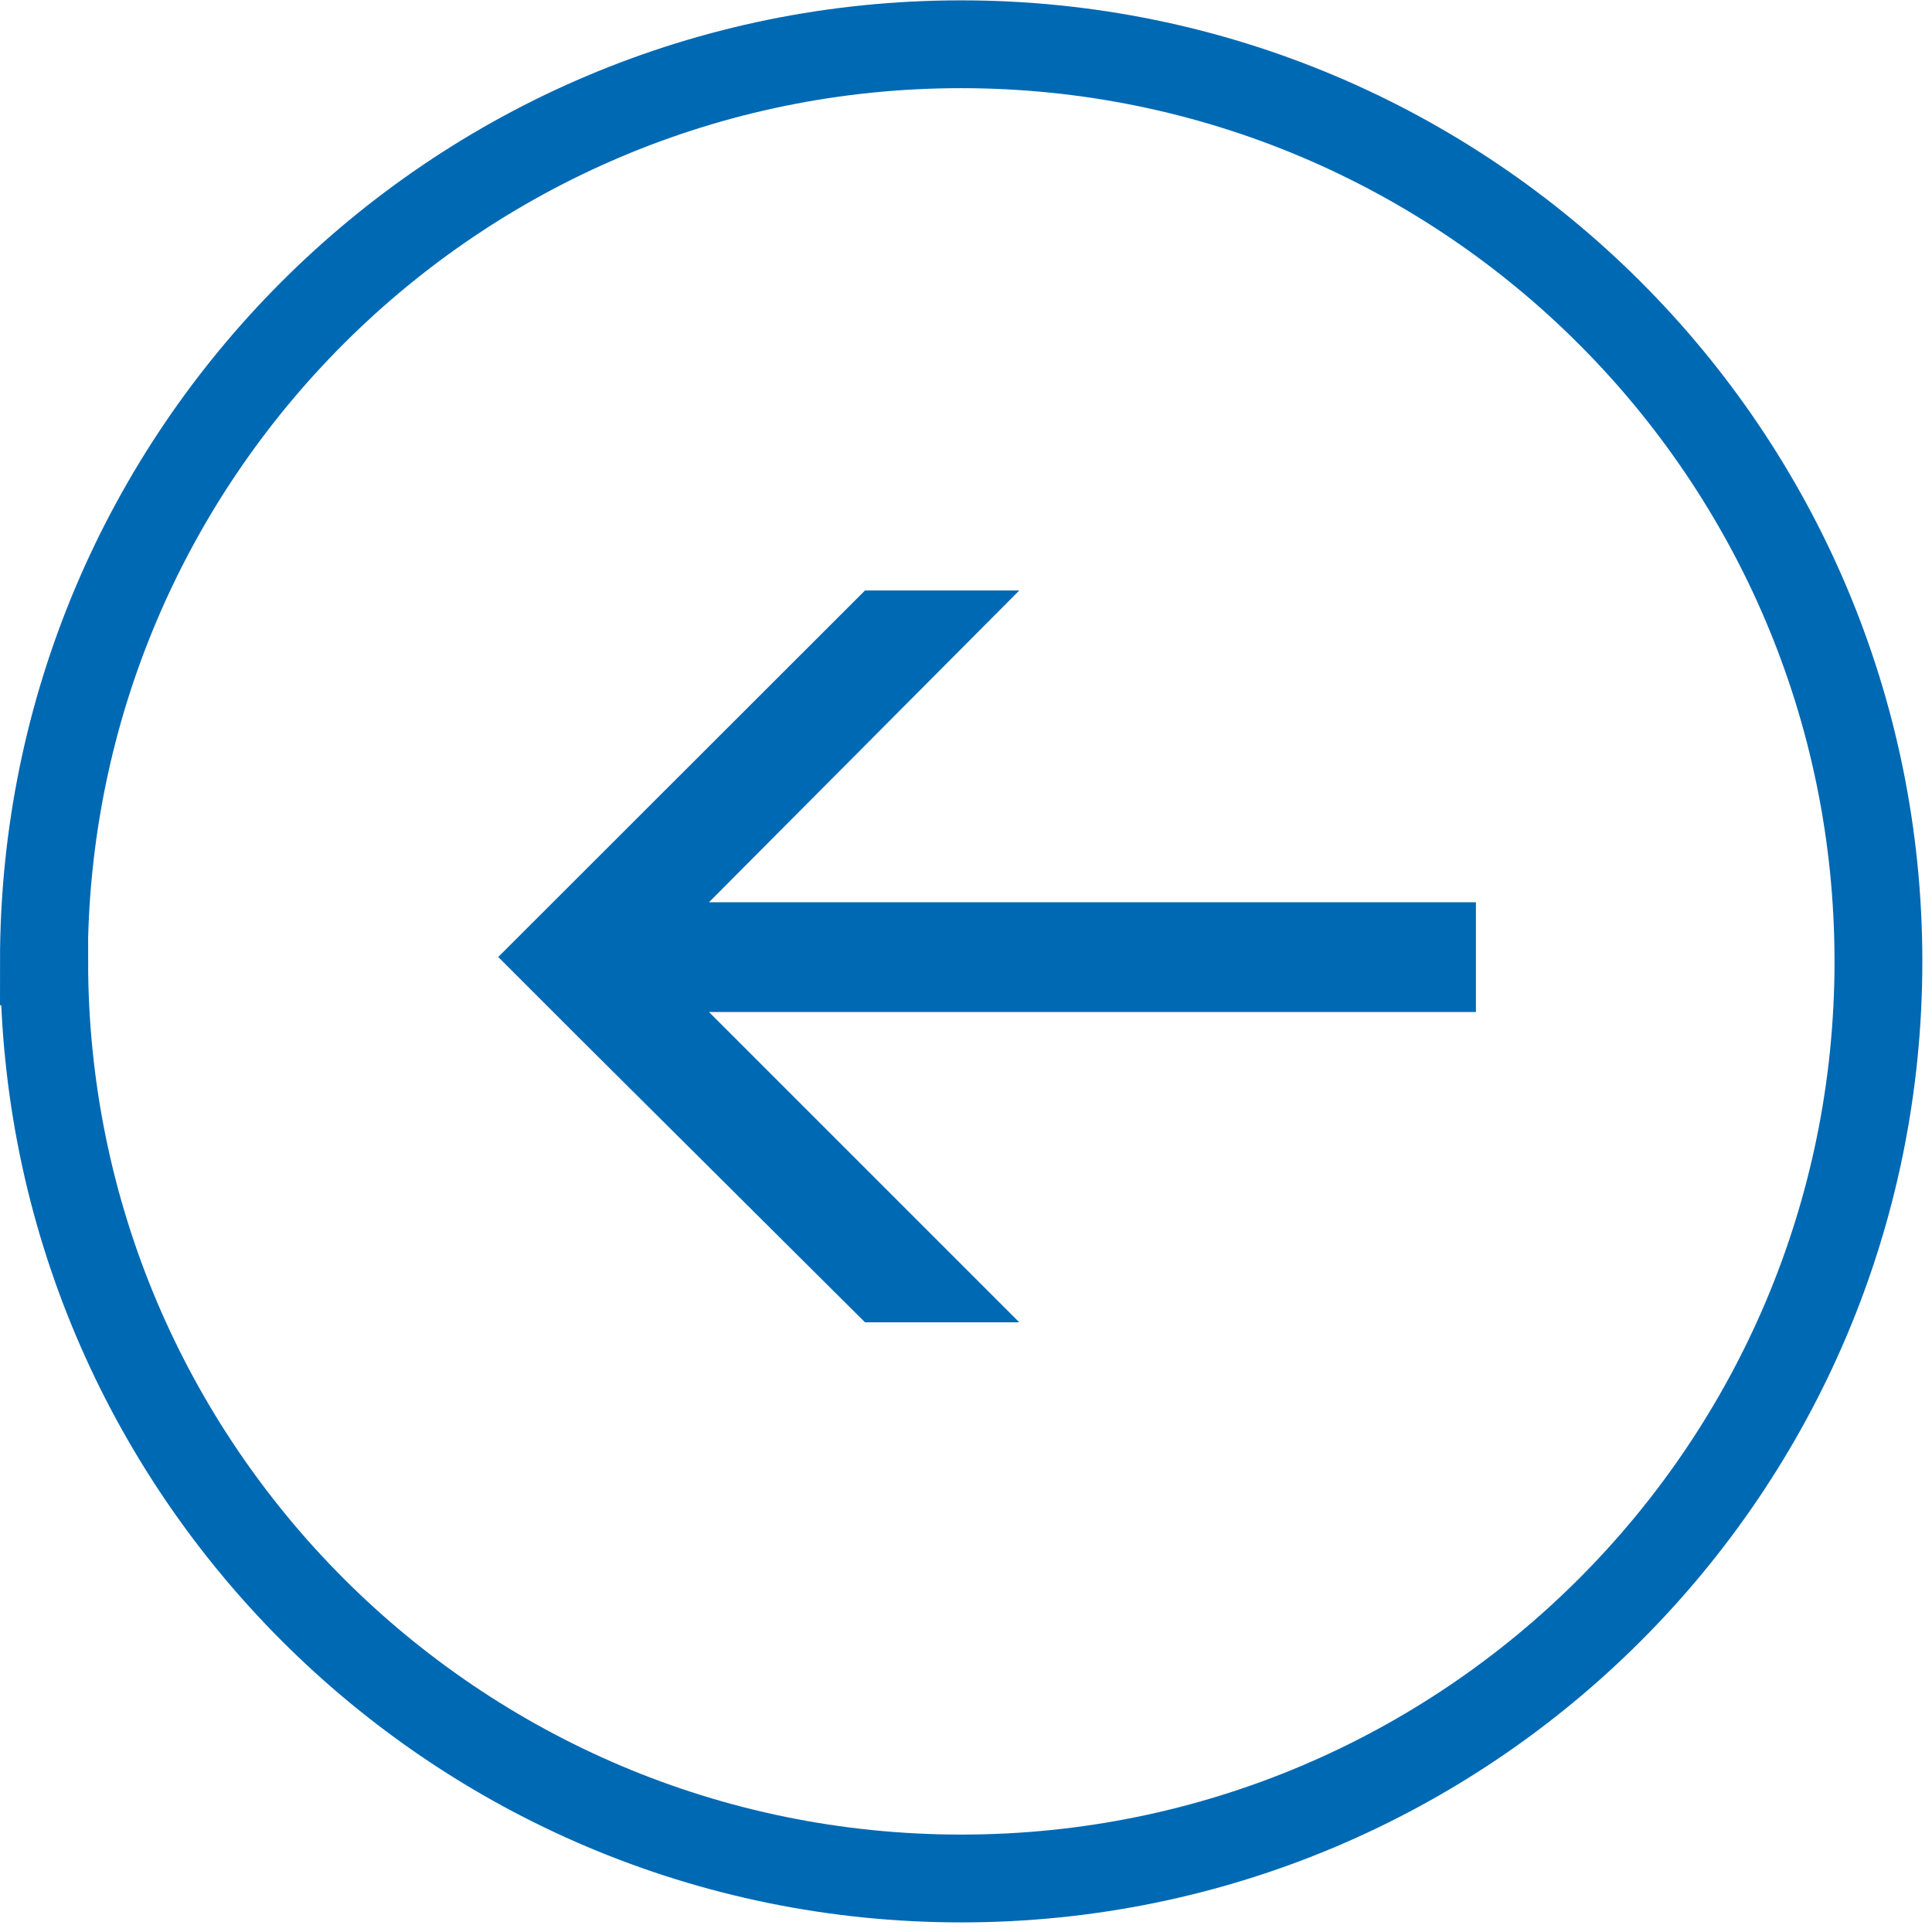 <svg width="66" height="66" viewBox="0 0 66 66" fill="none" xmlns="http://www.w3.org/2000/svg">
<g clip-path="url(#clip0_590_468)">
<path d="M17.02 32.692L29.55 20.172L34.82 20.172L24.22 30.822L50.42 30.822L50.42 34.572L24.22 34.572L34.82 45.172L29.55 45.172L19.68 35.352L17.02 32.692Z" fill="#0069B3"/>
<path d="M1.5 32.842C1.5 15.532 15.53 1.512 32.83 1.512C50.13 1.512 64.17 15.532 64.17 32.842C64.17 50.152 50.14 64.172 32.84 64.172C15.54 64.172 1.51 50.142 1.51 32.842L1.5 32.842Z" stroke="#0069B3" stroke-width="3" stroke-miterlimit="10"/>
</g>
<defs>
<clipPath id="clip0_590_468">
<rect width="65.67" height="65.67" fill="white" transform="translate(65.67 65.672) rotate(-180)"/>
</clipPath>
</defs>
</svg>
